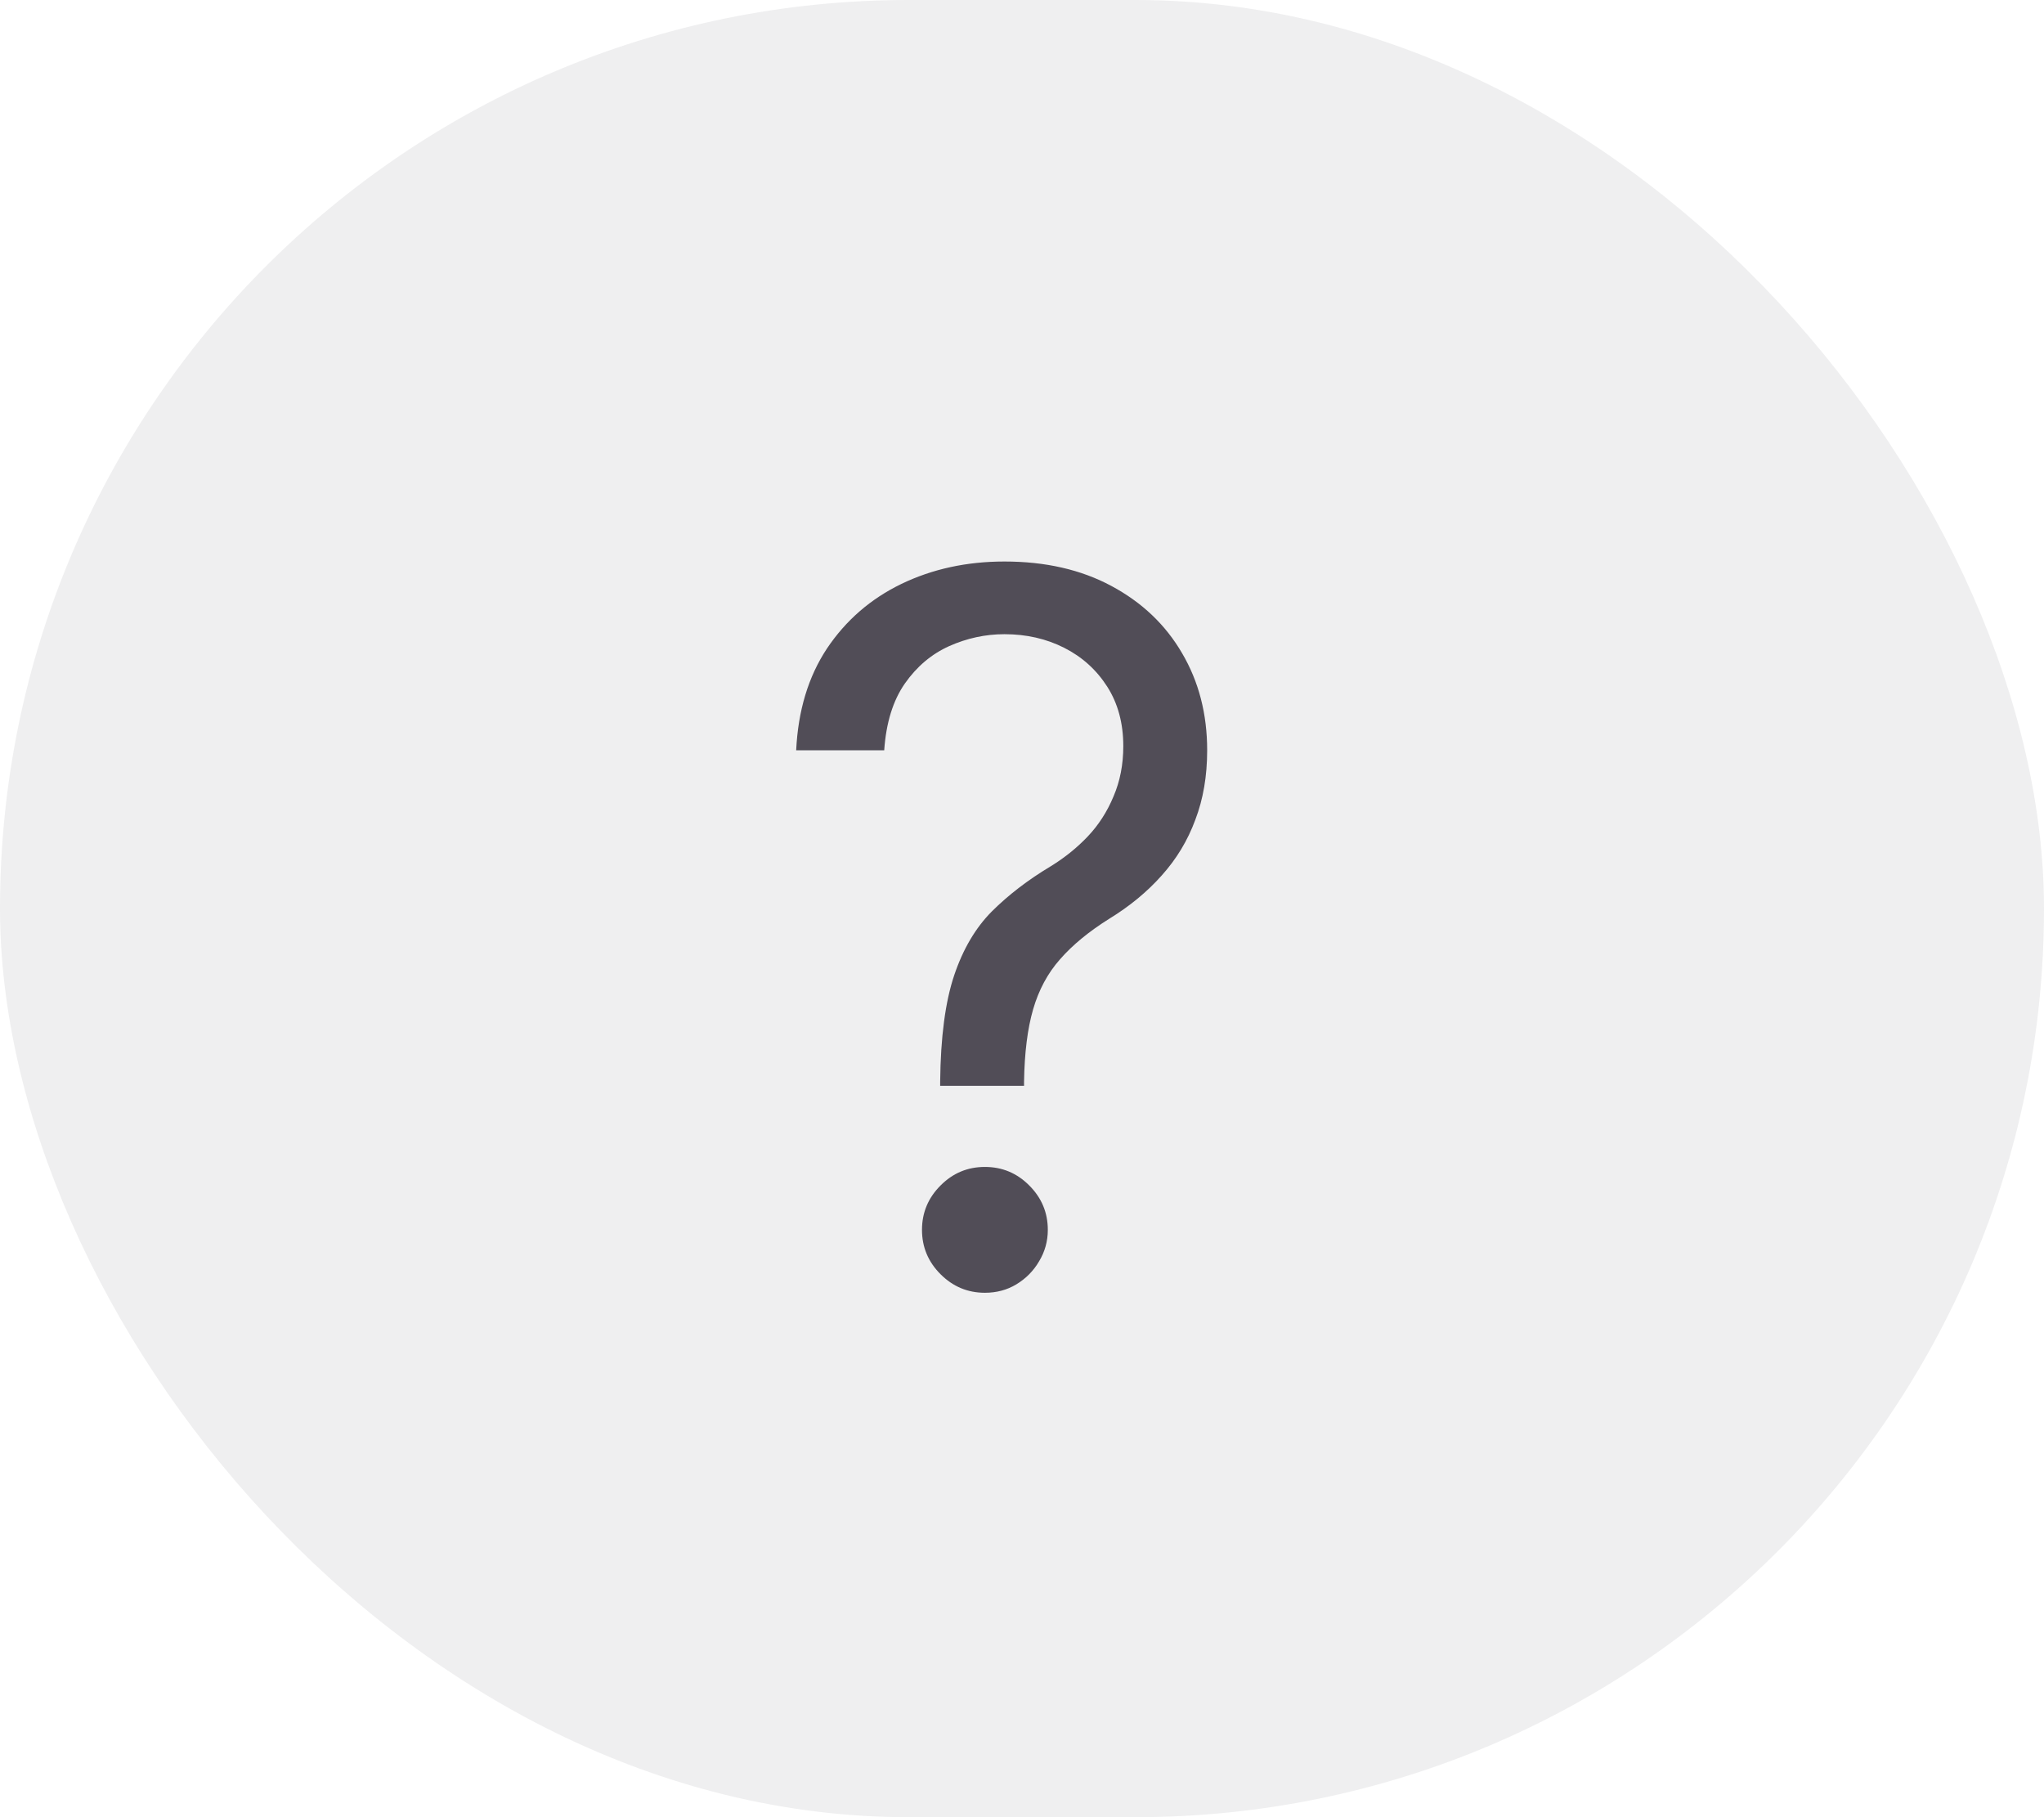 <svg width="27" height="24" viewBox="0 0 27 24" fill="none" xmlns="http://www.w3.org/2000/svg">
<rect width="27" height="24" rx="12" fill="#3A3541" fill-opacity="0.08"/>
<path d="M12.419 14.341V14.286C12.425 13.698 12.487 13.23 12.604 12.882C12.721 12.534 12.887 12.253 13.102 12.037C13.318 11.822 13.576 11.623 13.878 11.442C14.059 11.331 14.223 11.2 14.367 11.049C14.512 10.896 14.626 10.719 14.709 10.518C14.795 10.318 14.838 10.097 14.838 9.854C14.838 9.552 14.767 9.29 14.626 9.069C14.484 8.847 14.295 8.676 14.058 8.556C13.821 8.436 13.558 8.376 13.268 8.376C13.016 8.376 12.773 8.429 12.539 8.533C12.305 8.638 12.11 8.803 11.953 9.027C11.796 9.252 11.705 9.546 11.68 9.909H10.517C10.542 9.386 10.677 8.938 10.923 8.566C11.173 8.193 11.5 7.909 11.907 7.712C12.316 7.515 12.77 7.416 13.268 7.416C13.81 7.416 14.281 7.524 14.681 7.739C15.084 7.955 15.395 8.25 15.614 8.626C15.835 9.001 15.946 9.429 15.946 9.909C15.946 10.248 15.894 10.554 15.789 10.828C15.688 11.102 15.54 11.346 15.346 11.562C15.155 11.777 14.924 11.968 14.653 12.134C14.383 12.303 14.166 12.482 14.002 12.67C13.839 12.854 13.721 13.075 13.647 13.33C13.573 13.585 13.533 13.904 13.527 14.286V14.341H12.419ZM13.01 17.074C12.782 17.074 12.587 16.992 12.424 16.829C12.261 16.666 12.179 16.471 12.179 16.243C12.179 16.015 12.261 15.82 12.424 15.657C12.587 15.493 12.782 15.412 13.01 15.412C13.238 15.412 13.433 15.493 13.596 15.657C13.759 15.82 13.841 16.015 13.841 16.243C13.841 16.394 13.802 16.532 13.726 16.658C13.652 16.785 13.552 16.886 13.425 16.963C13.302 17.037 13.164 17.074 13.01 17.074Z" fill="#3A3541" fill-opacity="0.87"/>
</svg>
